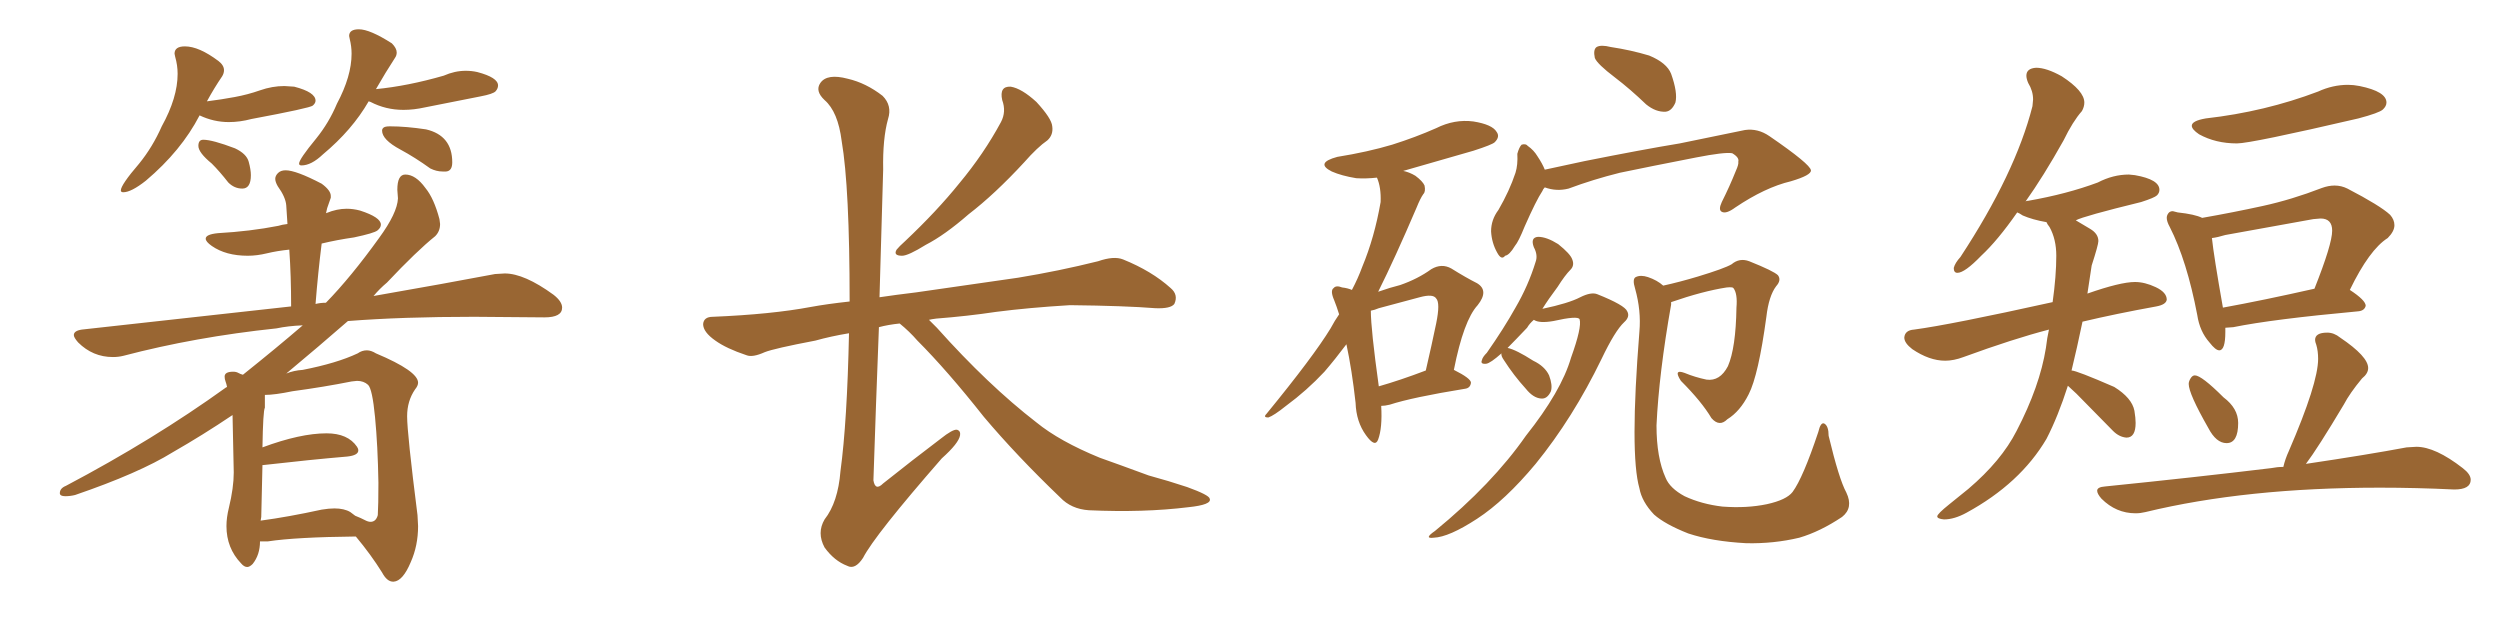 <svg xmlns="http://www.w3.org/2000/svg" xmlns:xlink="http://www.w3.org/1999/xlink" width="600" height="150"><path fill="#996633" padding="10" d="M29.59 46.14L29.59 46.14Q31.49 46.14 35.01 43.36L35.01 43.36Q43.51 36.18 47.90 27.69L47.90 27.69Q51.27 29.30 54.93 29.30L54.93 29.30Q57.57 29.30 60.35 28.56L60.35 28.56Q74.41 25.93 75.07 25.34Q75.73 24.76 75.73 24.17L75.73 24.17Q75.73 22.12 70.61 20.80L70.61 20.80L68.26 20.65Q65.33 20.65 62.40 21.68Q59.47 22.71 56.32 23.29Q53.17 23.88 49.66 24.32L49.66 24.32Q51.42 21.09 53.32 18.31L53.32 18.31Q53.76 17.58 53.76 16.85L53.76 16.85Q53.76 15.67 52.44 14.65L52.44 14.65Q47.75 11.13 44.38 11.13L44.38 11.13Q41.89 11.13 41.89 12.89L41.89 12.89L42.04 13.62Q42.63 15.67 42.63 17.72L42.63 17.72Q42.63 23.44 38.82 30.32L38.82 30.32Q36.62 35.30 33.40 39.26L33.40 39.26Q29.00 44.38 29.00 45.70L29.00 45.70Q29.00 46.14 29.59 46.14ZM58.15 45.26L58.15 45.26Q60.21 45.26 60.21 42.04L60.21 42.04Q60.21 40.72 59.69 38.82Q59.18 36.91 56.40 35.60L56.40 35.60Q50.98 33.54 48.78 33.54L48.78 33.54Q47.61 33.54 47.61 35.01L47.61 35.01Q47.61 36.62 50.83 39.26L50.83 39.26Q52.73 41.16 54.79 43.80L54.79 43.80Q56.25 45.26 58.15 45.26ZM72.36 39.70L72.36 39.70Q74.71 39.70 77.49 37.06L77.49 37.06Q84.52 31.20 88.48 24.32L88.48 24.32L88.92 24.46Q92.58 26.37 96.83 26.37L96.83 26.37Q99.32 26.37 101.95 25.78L101.95 25.78L115.28 23.14Q118.36 22.56 118.95 21.90Q119.53 21.24 119.53 20.51L119.53 20.51Q119.53 18.60 114.55 17.29L114.55 17.29Q113.23 16.99 111.77 16.99L111.77 16.99Q109.13 16.99 106.49 18.16L106.49 18.16Q97.85 20.65 90.23 21.39L90.23 21.39Q92.58 17.29 94.78 13.92L94.78 13.92Q95.21 13.33 95.21 12.60L95.21 12.60Q95.21 11.57 94.04 10.40L94.04 10.40Q88.77 7.03 86.13 7.03L86.13 7.03Q83.79 7.03 83.79 8.64L83.79 8.64L83.94 9.38Q84.38 11.13 84.38 12.89L84.38 12.89Q84.38 18.31 80.86 24.90L80.86 24.90Q78.96 29.44 75.88 33.25L75.88 33.25Q71.78 38.23 71.78 39.26L71.78 39.26Q71.78 39.70 72.36 39.70ZM106.20 41.16L107.08 41.16Q108.54 41.02 108.54 38.96L108.54 38.96Q108.54 32.52 102.25 31.05L102.25 31.05Q97.41 30.32 93.60 30.32L93.60 30.32Q92.43 30.32 92.07 30.62Q91.70 30.91 91.70 31.35L91.70 31.35Q91.70 33.54 96.09 35.89L96.09 35.89Q99.61 37.79 103.27 40.43L103.27 40.43Q104.74 41.16 106.20 41.16L106.20 41.16ZM94.34 139.60L94.48 139.60Q96.68 139.45 98.58 134.91L98.58 134.91Q100.34 130.96 100.34 126.27L100.34 126.27L100.20 123.63Q97.71 104.00 97.71 99.90L97.71 99.90Q97.71 96.24 99.61 93.46L99.61 93.46Q100.34 92.58 100.34 91.85L100.34 91.85Q100.34 89.06 90.23 84.81L90.23 84.81Q89.06 84.08 88.04 84.08L88.04 84.08Q86.87 84.08 85.84 84.81L85.84 84.81Q80.86 87.16 72.66 88.77L72.66 88.77Q70.46 88.92 68.70 89.65L68.70 89.65Q76.61 83.06 83.50 77.05L83.50 77.05Q96.53 76.03 113.82 76.03L113.82 76.03L130.66 76.17Q134.91 76.17 134.91 73.83L134.91 73.83Q134.91 72.36 132.86 70.75L132.86 70.75Q125.83 65.63 121.14 65.63L121.14 65.63L118.80 65.77Q107.23 67.97 89.65 71.04L89.65 71.04Q91.11 69.29 92.87 67.82L92.87 67.82Q100.05 60.21 104.44 56.69L104.44 56.69Q105.62 55.52 105.62 53.76L105.62 53.76L105.47 52.59Q104.15 47.61 102.10 45.12L102.10 45.12Q99.76 41.89 97.27 41.89L97.27 41.89Q95.36 41.89 95.36 45.56L95.36 45.56L95.51 47.61Q95.36 51.12 90.97 57.13L90.97 57.13Q84.23 66.50 78.22 72.66L78.22 72.66Q76.90 72.66 75.73 72.95L75.73 72.95Q76.32 65.48 77.20 58.45L77.20 58.45Q80.86 57.57 84.96 56.98L84.96 56.98Q89.79 55.96 90.60 55.30Q91.41 54.64 91.41 53.91L91.41 53.91Q91.41 52.15 86.43 50.54L86.43 50.54Q84.81 50.10 83.20 50.10L83.20 50.10Q80.86 50.10 78.37 51.12L78.37 51.12Q78.22 51.12 78.22 51.27L78.22 51.27L78.52 49.95L79.39 47.46L79.39 47.02Q79.39 45.70 77.20 44.09L77.20 44.09Q71.04 40.87 68.55 40.87L68.55 40.87Q67.38 40.87 66.72 41.53Q66.06 42.19 66.06 42.92L66.06 42.92Q66.06 43.65 66.65 44.68L66.65 44.68Q68.55 47.31 68.70 49.29Q68.85 51.27 68.99 53.76L68.99 53.76Q67.68 53.91 66.80 54.20L66.80 54.20Q60.06 55.52 52.29 55.96L52.29 55.96Q49.37 56.25 49.37 57.28L49.37 57.28Q49.37 58.01 50.83 59.03L50.83 59.03Q54.20 61.38 59.47 61.38L59.47 61.38Q61.67 61.38 64.09 60.79Q66.50 60.21 69.43 59.91L69.43 59.91Q69.87 66.21 69.87 73.54L69.87 73.54L19.63 79.10Q17.72 79.39 17.72 80.42L17.72 80.42Q17.72 81.01 18.75 82.18L18.75 82.18Q22.27 85.69 27.10 85.69L27.10 85.69Q28.42 85.69 29.59 85.40L29.59 85.40Q46.88 80.86 66.36 78.81L66.36 78.81Q69.14 78.22 72.66 78.08L72.66 78.08Q66.36 83.50 58.30 89.94L58.30 89.94Q57.71 89.79 57.20 89.50Q56.69 89.21 55.96 89.21L55.96 89.21Q53.91 89.21 53.91 90.38L53.91 90.38Q53.91 90.97 54.13 91.55Q54.35 92.14 54.49 92.87L54.49 92.87L54.20 93.02Q36.91 105.47 15.82 116.60L15.82 116.60Q14.36 117.19 14.36 118.36L14.36 118.36Q14.36 119.09 15.67 119.09L15.67 119.09Q16.85 119.09 18.02 118.80L18.02 118.80Q33.40 113.53 41.46 108.54L41.46 108.54Q48.63 104.44 55.81 99.61L55.81 99.61L56.10 113.38Q56.10 117.04 54.93 121.88L54.93 121.88Q54.35 124.22 54.35 126.27L54.35 126.27Q54.35 131.54 57.86 135.21L57.86 135.21Q58.59 136.08 59.33 136.08L59.33 136.08Q59.91 136.08 60.64 135.35L60.64 135.35Q62.40 133.15 62.40 129.93L62.40 129.93L64.31 129.93Q71.04 128.91 85.40 128.76L85.40 128.76Q89.06 133.15 91.70 137.40L91.70 137.40Q92.87 139.60 94.34 139.60L94.34 139.60ZM88.92 125.24L88.92 125.24Q88.33 125.24 87.52 124.80Q86.72 124.37 85.25 123.78L85.25 123.78L84.08 122.90Q82.62 122.02 80.27 122.02L80.27 122.02Q78.96 122.02 77.20 122.31L77.20 122.31Q69.14 124.07 62.55 124.95L62.55 124.95L62.70 124.07L62.99 111.62L63.13 111.62Q74.71 110.30 83.35 109.57L83.35 109.57Q85.99 109.28 85.99 108.11L85.99 108.11Q85.99 107.67 85.69 107.23L85.69 107.23Q83.50 104.00 78.37 104.00L78.37 104.00Q72.07 104.00 62.99 107.37L62.99 107.37Q63.13 98.58 63.57 97.85L63.57 97.85L63.57 94.78Q65.92 94.78 70.17 93.90L70.17 93.90Q77.78 92.87 84.38 91.55L84.38 91.55L85.69 91.41Q87.30 91.41 88.33 92.36Q89.36 93.31 90.01 100.12Q90.67 106.93 90.82 115.87L90.82 115.87Q90.82 121.29 90.67 123.63L90.67 123.63Q90.23 125.24 88.92 125.24ZM240.53 24.02L240.53 24.02Q239.79 20.65 242.58 20.80L242.58 20.80Q245.21 21.24 248.73 24.46L248.73 24.46Q252.39 28.42 252.54 30.32L252.54 30.32Q252.83 32.37 251.37 33.69L251.37 33.69Q249.02 35.30 245.80 38.96L245.80 38.96Q238.77 46.58 232.47 51.42L232.47 51.42Q226.76 56.40 222.22 58.74L222.22 58.74Q217.97 61.38 216.50 61.38L216.50 61.38Q214.31 61.38 215.19 59.91L215.19 59.91Q215.77 59.18 217.24 57.86L217.24 57.86Q224.85 50.68 230.27 43.95L230.27 43.95Q236.13 36.91 240.23 29.30L240.23 29.30Q241.55 26.81 240.53 24.02ZM215.92 77.64L215.92 77.64L215.92 77.64Q213.13 77.93 210.94 78.52L210.94 78.52Q210.21 97.27 209.62 115.28L209.62 115.28Q210.06 117.92 211.96 116.02L211.96 116.02Q219.14 110.30 225.73 105.32L225.73 105.32Q228.66 102.98 229.69 103.13L229.69 103.13Q230.57 103.42 230.42 104.44L230.42 104.44Q230.13 106.35 226.03 110.01L226.03 110.01Q209.91 128.47 207.13 133.89L207.13 133.89Q205.22 136.82 203.32 135.79L203.32 135.79Q200.24 134.62 197.90 131.40L197.90 131.40Q196.00 127.88 197.90 124.66L197.90 124.66Q201.12 120.56 201.71 113.09L201.71 113.09Q203.32 101.22 203.76 79.98L203.76 79.98Q199.37 80.71 195.70 81.74L195.70 81.74Q185.74 83.64 183.54 84.52L183.54 84.52Q180.62 85.84 179.15 85.25L179.15 85.25Q174.32 83.64 171.68 81.74L171.68 81.74Q168.75 79.69 168.75 77.78L168.75 77.78Q168.90 76.03 171.09 76.03L171.09 76.03Q185.16 75.44 194.53 73.68L194.53 73.68Q198.49 72.95 203.91 72.36L203.91 72.36Q203.91 44.97 202.00 33.84L202.00 33.84Q201.12 26.81 197.90 24.02L197.90 24.02Q195.56 21.83 196.88 19.92L196.88 19.92Q198.49 17.58 203.47 18.90L203.47 18.90Q207.86 19.92 211.82 23.00L211.82 23.00Q214.16 25.34 213.13 28.56L213.13 28.56Q211.82 33.25 211.96 40.72L211.96 40.72Q211.52 56.25 211.08 71.34L211.08 71.34Q215.04 70.75 219.87 70.17L219.87 70.17Q228.08 68.99 244.34 66.65L244.34 66.65Q254.15 65.04 263.53 62.70L263.53 62.70Q267.33 61.38 269.53 62.26L269.53 62.26Q276.42 65.04 280.96 69.14L280.96 69.14Q282.86 70.75 281.84 72.95L281.84 72.95Q280.96 74.12 277.29 73.97L277.29 73.97Q270.12 73.39 256.79 73.24L256.79 73.24Q246.97 73.83 239.06 74.85L239.06 74.85Q232.18 75.88 224.71 76.46L224.71 76.46Q223.54 76.61 222.95 76.76L222.95 76.76Q223.83 77.64 224.85 78.66L224.85 78.66Q237.16 92.43 248.73 101.37L248.73 101.37Q254.30 105.91 263.96 109.86L263.96 109.86Q268.51 111.47 275.68 114.11L275.68 114.11Q280.52 115.43 284.91 116.89L284.91 116.89Q290.19 118.80 290.33 119.68L290.33 119.68Q290.92 121.14 285.21 121.73L285.21 121.73Q274.51 123.05 261.33 122.46L261.33 122.46Q257.08 122.17 254.44 119.38L254.44 119.38Q244.04 109.42 236.13 100.05L236.13 100.05Q227.34 88.92 220.17 81.74L220.17 81.74Q218.26 79.54 215.92 77.64ZM331.49 97.41L331.49 97.41Q331.79 102.69 330.76 105.47L330.76 105.47Q330.03 107.52 327.83 104.44L327.83 104.44Q325.49 101.22 325.34 96.68L325.34 96.68Q324.46 88.77 323.14 82.62L323.14 82.62Q320.51 86.13 317.87 89.21L317.87 89.21Q313.62 93.75 308.64 97.41L308.64 97.41Q305.71 99.76 304.39 100.20L304.39 100.20Q303.08 100.20 303.96 99.32L303.96 99.32Q315.23 85.55 319.34 78.81L319.34 78.81Q320.36 76.90 321.39 75.44L321.39 75.44Q320.80 73.54 320.21 72.07L320.21 72.07Q319.19 69.73 320.07 69.14L320.07 69.14Q320.65 68.41 322.12 68.99L322.12 68.99Q323.44 69.14 324.46 69.58L324.46 69.58Q325.93 66.80 326.95 64.01L326.95 64.01Q329.88 56.98 331.35 48.49L331.35 48.49Q331.49 44.97 330.47 42.63L330.47 42.63Q327.83 42.92 325.49 42.77L325.49 42.77Q321.97 42.19 319.63 41.16L319.63 41.16Q315.53 39.11 320.95 37.65L320.95 37.65Q328.27 36.47 334.13 34.72L334.13 34.72Q339.70 32.96 344.68 30.76L344.68 30.76Q349.07 28.56 353.61 29.15L353.61 29.15Q358.15 29.88 359.18 31.64L359.18 31.64Q360.06 32.81 358.74 34.13L358.74 34.13Q358.15 34.72 353.61 36.18L353.61 36.18Q344.82 38.67 336.77 41.02L336.77 41.02Q338.23 41.31 339.70 42.19L339.70 42.19Q341.46 43.51 341.89 44.53L341.89 44.53Q342.19 46.00 341.60 46.58L341.60 46.58Q340.87 47.61 339.99 49.80L339.99 49.80Q334.72 62.11 330.76 70.02L330.76 70.02Q333.69 68.99 336.04 68.41L336.04 68.41Q340.28 66.94 343.51 64.60L343.51 64.60Q346.00 63.13 348.34 64.45L348.34 64.45Q351.86 66.65 354.49 67.97L354.49 67.97Q357.42 69.73 354.64 73.24L354.64 73.24Q351.27 76.90 348.93 88.77L348.93 88.77Q353.03 90.82 353.03 91.85L353.03 91.85Q352.88 93.16 351.56 93.31L351.56 93.31Q338.96 95.36 333.54 97.12L333.54 97.12Q332.37 97.41 331.49 97.41ZM330.91 92.72L330.91 92.72Q336.04 91.26 342.19 88.92L342.19 88.92Q343.65 82.62 344.68 77.64L344.68 77.64Q345.70 72.66 344.68 71.63L344.68 71.63Q343.95 70.46 340.72 71.34L340.72 71.34Q336.33 72.51 330.91 73.97L330.91 73.97Q329.88 74.41 329.00 74.56L329.00 74.56Q329.00 78.96 330.91 92.72ZM387.60 18.60L387.60 18.60Q383.35 15.38 382.76 13.92L382.76 13.92Q382.32 11.87 383.20 11.28L383.20 11.28Q384.23 10.69 386.57 11.28L386.57 11.28Q391.41 12.01 395.80 13.33L395.80 13.33Q400.05 15.09 401.07 17.72L401.07 17.72Q402.69 22.27 402.10 24.61L402.10 24.61Q401.22 26.66 399.76 26.81L399.76 26.81Q397.41 26.95 395.07 25.05L395.07 25.05Q391.26 21.39 387.60 18.60ZM370.75 44.97L370.75 44.97Q370.31 45.41 370.17 45.85L370.17 45.85Q368.70 48.05 365.92 54.35L365.92 54.35Q364.45 58.01 363.57 59.03L363.57 59.03Q362.26 61.23 361.23 61.38L361.23 61.38Q360.35 62.55 359.33 60.64L359.33 60.64Q358.01 58.30 357.86 55.52L357.86 55.52Q357.86 52.73 359.62 50.39L359.62 50.39Q362.26 45.85 363.72 41.46L363.72 41.46Q364.31 39.55 364.16 36.91L364.16 36.91Q364.60 35.30 365.19 34.72L365.19 34.72Q366.21 34.42 366.65 35.01L366.65 35.01Q368.12 36.04 368.99 37.50L368.99 37.50Q370.17 39.26 370.75 40.72L370.75 40.72Q375.44 39.70 380.27 38.67L380.27 38.67Q394.19 35.89 403.13 34.42L403.13 34.42Q411.77 32.67 418.80 31.20L418.80 31.20Q421.88 30.76 424.66 32.67L424.66 32.67Q434.47 39.40 434.62 40.87L434.62 40.87Q434.77 42.04 429.79 43.51L429.79 43.51Q423.63 44.97 416.46 49.80L416.46 49.80Q414.26 51.42 413.23 50.83L413.23 50.83Q412.35 50.39 413.23 48.49L413.23 48.49Q415.14 44.68 416.60 41.02L416.60 41.02Q417.33 39.40 417.19 38.82L417.19 38.82Q417.48 37.79 415.72 36.77L415.72 36.77Q413.82 36.47 407.08 37.79L407.08 37.79Q395.80 39.99 388.77 41.46L388.77 41.46Q382.32 43.07 376.46 45.26L376.46 45.26Q373.54 46.00 370.75 44.97ZM360.35 84.81L360.35 84.81Q357.71 87.16 356.69 87.30L356.69 87.30Q355.22 87.45 355.66 86.43L355.66 86.43Q355.81 85.69 356.84 84.67L356.84 84.67Q360.94 78.81 363.72 73.83L363.72 73.83Q366.80 68.55 368.55 62.84L368.55 62.84Q369.14 61.23 368.12 59.33L368.12 59.33Q367.24 56.98 369.14 56.84L369.14 56.84Q371.19 56.84 373.97 58.59L373.97 58.59Q376.90 60.94 377.34 62.26L377.34 62.26Q377.93 63.72 376.90 64.75L376.90 64.75Q375.59 66.06 373.83 68.85L373.83 68.85Q371.63 71.78 370.17 74.12L370.17 74.12Q376.46 72.80 379.25 71.34L379.25 71.34Q381.88 70.02 383.35 70.61L383.35 70.61Q389.94 73.24 390.53 74.71L390.53 74.71Q391.26 76.03 389.79 77.34L389.79 77.34Q387.60 79.39 384.38 86.13L384.38 86.13Q377.49 100.34 368.55 111.33L368.55 111.33Q361.23 120.12 354.49 124.51L354.49 124.51Q347.75 128.91 344.09 129.05L344.09 129.05Q341.60 129.35 344.38 127.44L344.38 127.44Q358.15 116.16 366.21 104.59L366.21 104.59Q374.71 93.90 377.05 85.84L377.05 85.84Q379.69 78.52 379.10 76.61L379.10 76.61Q378.66 75.73 372.80 77.05L372.80 77.05Q369.43 77.64 368.12 76.76L368.12 76.76Q367.09 77.64 366.50 78.66L366.50 78.66Q363.72 81.59 361.82 83.50L361.82 83.50Q363.87 83.94 367.97 86.57L367.97 86.57Q370.75 87.89 371.78 90.09L371.78 90.09Q372.66 92.43 372.22 93.90L372.22 93.90Q371.34 95.80 369.87 95.65L369.87 95.65Q367.97 95.51 366.21 93.31L366.21 93.31Q363.28 90.09 360.94 86.43L360.94 86.43Q360.21 85.40 360.35 84.81ZM443.12 118.21L443.12 118.21L443.12 118.21Q444.87 121.88 442.09 124.07L442.09 124.07Q436.82 127.59 431.84 129.05L431.84 129.05Q425.68 130.52 419.09 130.37L419.09 130.37Q410.89 129.93 405.18 128.03L405.18 128.03Q399.61 125.83 396.97 123.49L396.97 123.49Q394.04 120.41 393.46 117.19L393.46 117.19Q391.11 108.98 393.46 79.54L393.46 79.54Q393.90 74.56 392.43 69.29L392.43 69.29Q391.70 66.94 392.58 66.50L392.58 66.50Q393.75 65.92 395.51 66.50L395.51 66.50Q397.71 67.24 399.17 68.55L399.17 68.55Q403.13 67.68 407.52 66.36L407.52 66.36Q413.82 64.45 415.58 63.43L415.58 63.43Q417.48 61.82 419.82 62.70L419.82 62.70Q425.68 65.04 426.71 66.06L426.71 66.06Q427.59 67.24 426.27 68.70L426.27 68.70Q424.51 71.04 423.93 76.03L423.93 76.03Q422.02 90.09 419.68 94.63L419.68 94.63Q417.63 98.73 414.55 100.63L414.55 100.63Q412.65 102.54 410.74 100.34L410.74 100.34Q408.40 96.39 403.42 91.41L403.42 91.41Q401.51 88.48 404.30 89.50L404.30 89.50Q406.79 90.53 409.57 91.11L409.57 91.11Q412.79 91.55 414.70 87.89L414.70 87.89Q416.60 83.50 416.75 73.83L416.75 73.83Q417.04 70.46 416.02 69.14L416.02 69.14Q415.87 68.85 414.40 68.99L414.40 68.99Q408.69 69.87 401.07 72.51L401.07 72.51Q401.07 72.66 401.07 73.10L401.07 73.10Q398.14 89.65 397.56 102.10L397.56 102.10Q397.56 109.86 399.76 114.70L399.76 114.70Q400.78 117.19 404.30 119.09L404.30 119.09Q408.40 121.00 413.38 121.58L413.38 121.58Q419.24 122.02 424.07 121.00L424.07 121.00Q428.76 119.97 430.22 118.07L430.22 118.07Q432.71 114.70 436.38 103.71L436.38 103.71Q436.96 101.22 437.84 101.66L437.84 101.66Q438.87 102.25 438.87 104.59L438.87 104.59Q441.36 114.99 443.12 118.21ZM466.55 124.66L466.55 124.66Q464.94 124.51 464.94 123.93L464.94 123.93Q464.94 123.34 467.87 121.00L467.87 121.00L472.41 117.33Q480.32 110.60 483.98 103.42L483.98 103.42Q489.55 92.72 491.02 83.50L491.02 83.50Q491.31 81.01 491.75 79.10L491.75 79.10Q483.25 81.30 471.24 85.69L471.24 85.69Q468.90 86.57 466.85 86.57L466.85 86.57Q463.04 86.57 458.94 83.79L458.94 83.79Q457.03 82.32 457.03 81.01L457.03 81.01Q457.18 79.25 459.38 79.10L459.38 79.10Q468.16 77.93 492.63 72.51L492.63 72.51Q493.51 66.21 493.51 61.38L493.51 61.38Q493.51 57.42 491.89 54.49L491.89 54.49Q491.31 53.76 491.16 53.32L491.16 53.32Q487.79 52.73 485.45 51.71L485.45 51.71Q484.57 51.12 484.13 50.98L484.13 50.98Q479.44 57.71 475.49 61.38L475.49 61.38Q471.53 65.48 469.78 65.48L469.78 65.48Q468.90 65.48 468.90 64.31L468.90 64.31Q469.19 63.13 470.51 61.67L470.51 61.67Q483.69 41.60 487.79 25.49L487.79 25.49L487.94 23.88Q487.94 21.83 486.77 19.92L486.77 19.92Q486.33 18.90 486.33 18.16L486.33 18.16Q486.33 16.41 488.67 16.26L488.67 16.26Q491.16 16.26 494.82 18.31L494.82 18.31Q500.24 21.83 500.24 24.61L500.24 24.61Q500.24 25.63 499.66 26.66L499.66 26.66Q497.46 29.15 495.26 33.69L495.26 33.69Q490.43 42.33 486.04 48.49L486.04 48.49Q486.18 48.19 486.77 48.19L486.77 48.19Q496.00 46.58 503.47 43.80L503.47 43.80Q507.13 41.89 510.94 41.89L510.94 41.89L512.40 42.04Q518.26 43.07 518.26 45.56L518.26 45.56Q518.26 46.29 517.68 46.88Q517.09 47.46 513.87 48.49L513.87 48.49Q500.10 51.86 498.19 52.88L498.19 52.88Q499.66 53.76 501.64 54.93Q503.61 56.10 503.61 57.86L503.61 57.86Q503.61 58.74 502.00 63.72L502.00 63.72L500.98 70.46Q508.89 67.68 512.40 67.68L512.40 67.68Q514.75 67.68 517.38 68.92Q520.02 70.17 520.02 71.92L520.02 71.92Q519.87 73.10 517.53 73.54L517.53 73.54Q507.86 75.29 499.80 77.20L499.80 77.20Q498.49 83.50 497.17 88.92L497.17 88.92Q498.34 88.92 507.42 92.87L507.42 92.87Q511.67 95.51 512.26 98.58L512.26 98.58Q512.55 100.34 512.55 101.51L512.55 101.51Q512.55 105.03 510.35 105.03L510.35 105.03Q508.59 104.88 507.13 103.42L507.13 103.42L498.34 94.48L496.29 92.58Q493.95 99.90 491.16 105.32L491.16 105.32Q484.86 116.02 471.97 123.05L471.97 123.05Q469.04 124.66 466.55 124.66ZM536.87 34.42L536.87 34.42Q531.74 34.42 527.78 32.23L527.78 32.23Q526.03 31.05 526.03 30.18L526.03 30.18Q526.03 29.00 529.39 28.42L529.39 28.42Q543.60 26.81 556.35 21.97L556.35 21.97Q559.86 20.36 563.53 20.36L563.53 20.36Q564.84 20.36 566.31 20.65L566.31 20.65Q572.75 21.97 572.75 24.61L572.75 24.61Q572.75 25.49 571.88 26.29Q571.00 27.10 566.02 28.42L566.02 28.42Q540.23 34.42 536.87 34.42ZM532.62 84.08L532.62 84.08Q531.74 84.08 530.27 82.18L530.27 82.18Q527.93 79.54 527.34 75.59L527.34 75.59Q524.85 62.55 520.75 54.49L520.75 54.49Q520.02 53.17 520.02 52.29L520.02 52.29Q520.02 51.71 520.39 51.20Q520.75 50.68 521.48 50.68L521.48 50.68L522.66 50.98Q526.76 51.42 528.52 52.29L528.52 52.29Q535.99 50.98 543.02 49.44Q550.05 47.90 557.23 45.12L557.23 45.12Q558.84 44.53 560.30 44.53L560.30 44.53Q561.91 44.53 563.38 45.26L563.38 45.26Q571.29 49.37 573.63 51.56L573.63 51.56Q574.66 52.73 574.66 54.05L574.66 54.05Q574.66 55.52 573.05 57.13L573.05 57.13Q568.65 59.91 563.96 69.58L563.96 69.58Q567.77 72.07 567.77 73.39L567.77 73.39Q567.48 74.56 566.02 74.71L566.02 74.71Q545.36 76.61 535.99 78.52L535.99 78.52L534.08 78.66L534.08 79.69Q534.08 84.08 532.62 84.08ZM533.50 73.83L533.50 73.83Q543.16 72.07 555.47 69.29L555.47 69.29Q559.72 58.59 559.72 55.37L559.72 55.37Q559.72 52.44 556.93 52.44L556.93 52.44L555.18 52.59L534.08 56.40Q532.18 56.98 530.86 57.13L530.86 57.13Q531.30 61.38 533.50 73.83ZM534.38 106.35L534.38 106.35Q531.88 106.35 529.98 102.69L529.98 102.69Q525.29 94.48 525.29 92.14L525.29 92.14Q525.29 91.55 525.73 90.82Q526.17 90.09 526.76 90.09L526.76 90.09Q528.37 90.09 533.64 95.36L533.64 95.36Q537.16 98.00 537.16 101.51L537.16 101.51Q537.16 106.35 534.38 106.35ZM512.55 123.19L512.55 123.19Q507.86 123.19 504.35 119.68L504.35 119.68Q503.32 118.51 503.32 117.77L503.32 117.77Q503.32 116.89 505.22 116.75L505.22 116.75Q526.90 114.55 545.07 112.35L545.07 112.35Q546.53 112.06 548.00 112.06L548.00 112.06Q548.44 110.16 549.32 108.25L549.32 108.25Q556.35 91.99 556.35 86.13L556.35 86.13Q556.35 84.23 555.91 82.76L555.91 82.76Q555.62 82.03 555.62 81.59L555.62 81.59Q555.62 79.83 558.54 79.83L558.54 79.83Q560.16 79.83 561.62 81.01L561.62 81.01Q568.36 85.55 568.36 88.33L568.36 88.33Q568.36 89.65 566.89 90.82L566.89 90.82Q563.96 94.34 562.50 97.12L562.50 97.12Q556.20 107.67 553.42 111.33L553.42 111.33Q568.21 109.13 577.59 107.37L577.59 107.37L579.93 107.23Q584.47 107.23 591.06 112.35L591.06 112.35Q592.97 113.82 592.97 115.14L592.97 115.14Q592.97 117.48 589.01 117.48L589.01 117.48Q579.93 117.04 571.14 117.04L571.14 117.04Q539.06 117.04 514.89 122.90L514.89 122.90Q513.72 123.19 512.55 123.19Z"/></svg>